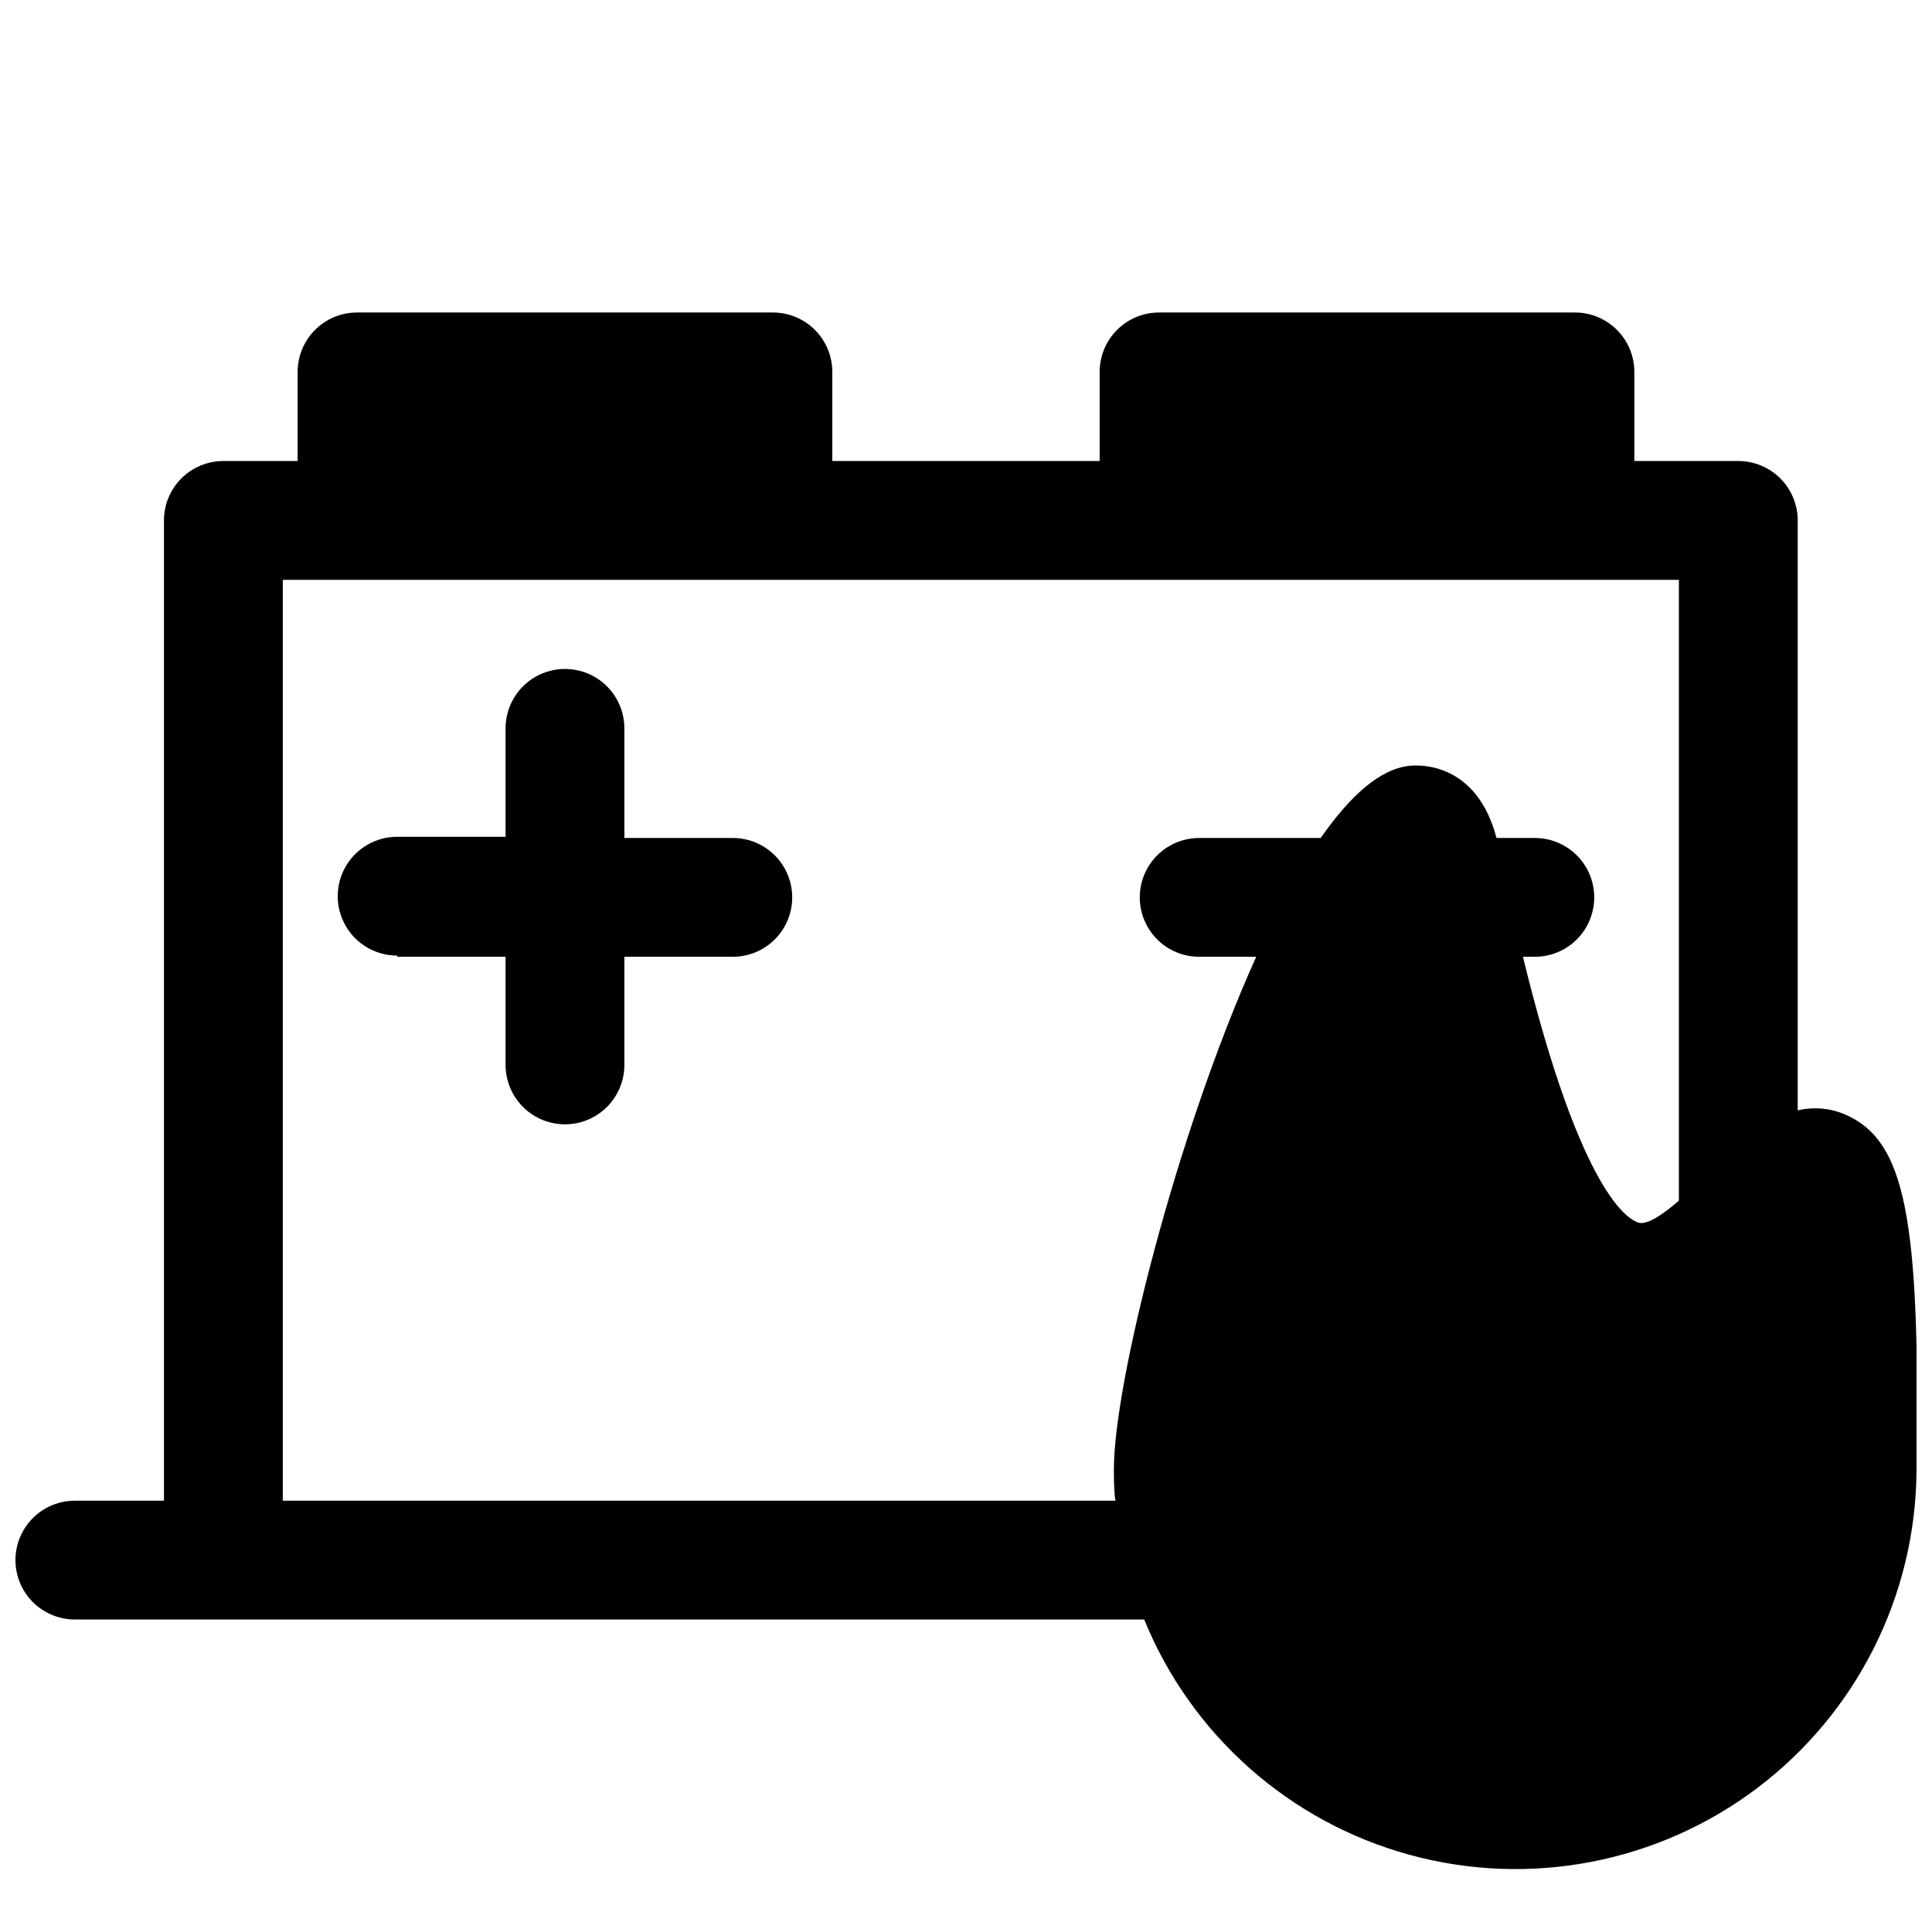 <?xml version="1.0" encoding="UTF-8"?>
<!-- Uploaded to: ICON Repo, www.svgrepo.com, Generator: ICON Repo Mixer Tools -->
<svg width="800px" height="800px" version="1.1" viewBox="144 144 512 512" xmlns="http://www.w3.org/2000/svg">
 <defs>
  <clipPath id="a">
   <path d="m148.09 226h503.81v414h-503.81z"/>
  </clipPath>
 </defs>
 <path d="m249.25 397.56h28.73v28.652c0 5.625 3.004 10.824 7.875 13.637 4.871 2.812 10.871 2.812 15.742 0s7.871-8.012 7.871-13.637v-28.652h28.734c5.625 0 10.824-3 13.633-7.871 2.812-4.871 2.812-10.875 0-15.746-2.809-4.871-8.008-7.871-13.633-7.871h-28.734v-29.047c0-5.625-3-10.824-7.871-13.637s-10.871-2.812-15.742 0c-4.871 2.812-7.875 8.012-7.875 13.637v28.734l-28.73-0.004c-5.625 0-10.824 3.004-13.637 7.875s-2.812 10.871 0 15.742 8.012 7.871 13.637 7.871z"/>
 <g clip-path="url(#a)">
  <path d="m633.01 439.36c-3.973-1.711-8.387-2.098-12.598-1.102v-156.34c0-4.176-1.656-8.18-4.609-11.133-2.953-2.953-6.957-4.609-11.133-4.609h-27.555v-23.617c0-4.176-1.656-8.18-4.609-11.133-2.953-2.953-6.957-4.613-11.133-4.613h-110.21c-4.176 0-8.18 1.66-11.133 4.613s-4.613 6.957-4.613 11.133v23.617h-70.848v-23.617c0-4.176-1.66-8.18-4.609-11.133-2.953-2.953-6.957-4.613-11.133-4.613h-110.21c-4.176 0-8.18 1.66-11.133 4.613s-4.609 6.957-4.609 11.133v23.617h-19.68c-4.176 0-8.18 1.656-11.133 4.609s-4.613 6.957-4.613 11.133v259.78h-23.617c-5.621 0-10.82 3-13.633 7.871s-2.812 10.875 0 15.746 8.012 7.871 13.633 7.871h283.39c12.469 30.57 38.438 53.609 70.277 62.348 31.84 8.738 65.93 2.184 92.258-17.738 26.328-19.926 41.898-50.953 42.137-83.969 1.023-67.387-2.992-87.539-18.891-94.465zm-44.086 22.828c-4.172 3.621-8.422 6.535-10.707 5.824-2.281-0.707-15.035-6.535-30.621-70.453h3.148c5.625 0 10.824-3 13.637-7.871s2.812-10.875 0-15.746-8.012-7.871-13.637-7.871h-10.152c-5.195-19.758-19.918-19.445-22.984-19.129-7.871 0.789-15.742 7.871-23.617 19.129h-32.199c-5.625 0-10.82 3-13.633 7.871s-2.812 10.875 0 15.746 8.008 7.871 13.633 7.871h15.113c-21.254 47.23-37.707 113.2-37.707 135.64 0 2.832 0 5.668 0.395 8.5h-220.65v-244.03h369.98z"/>
 </g>
</svg>